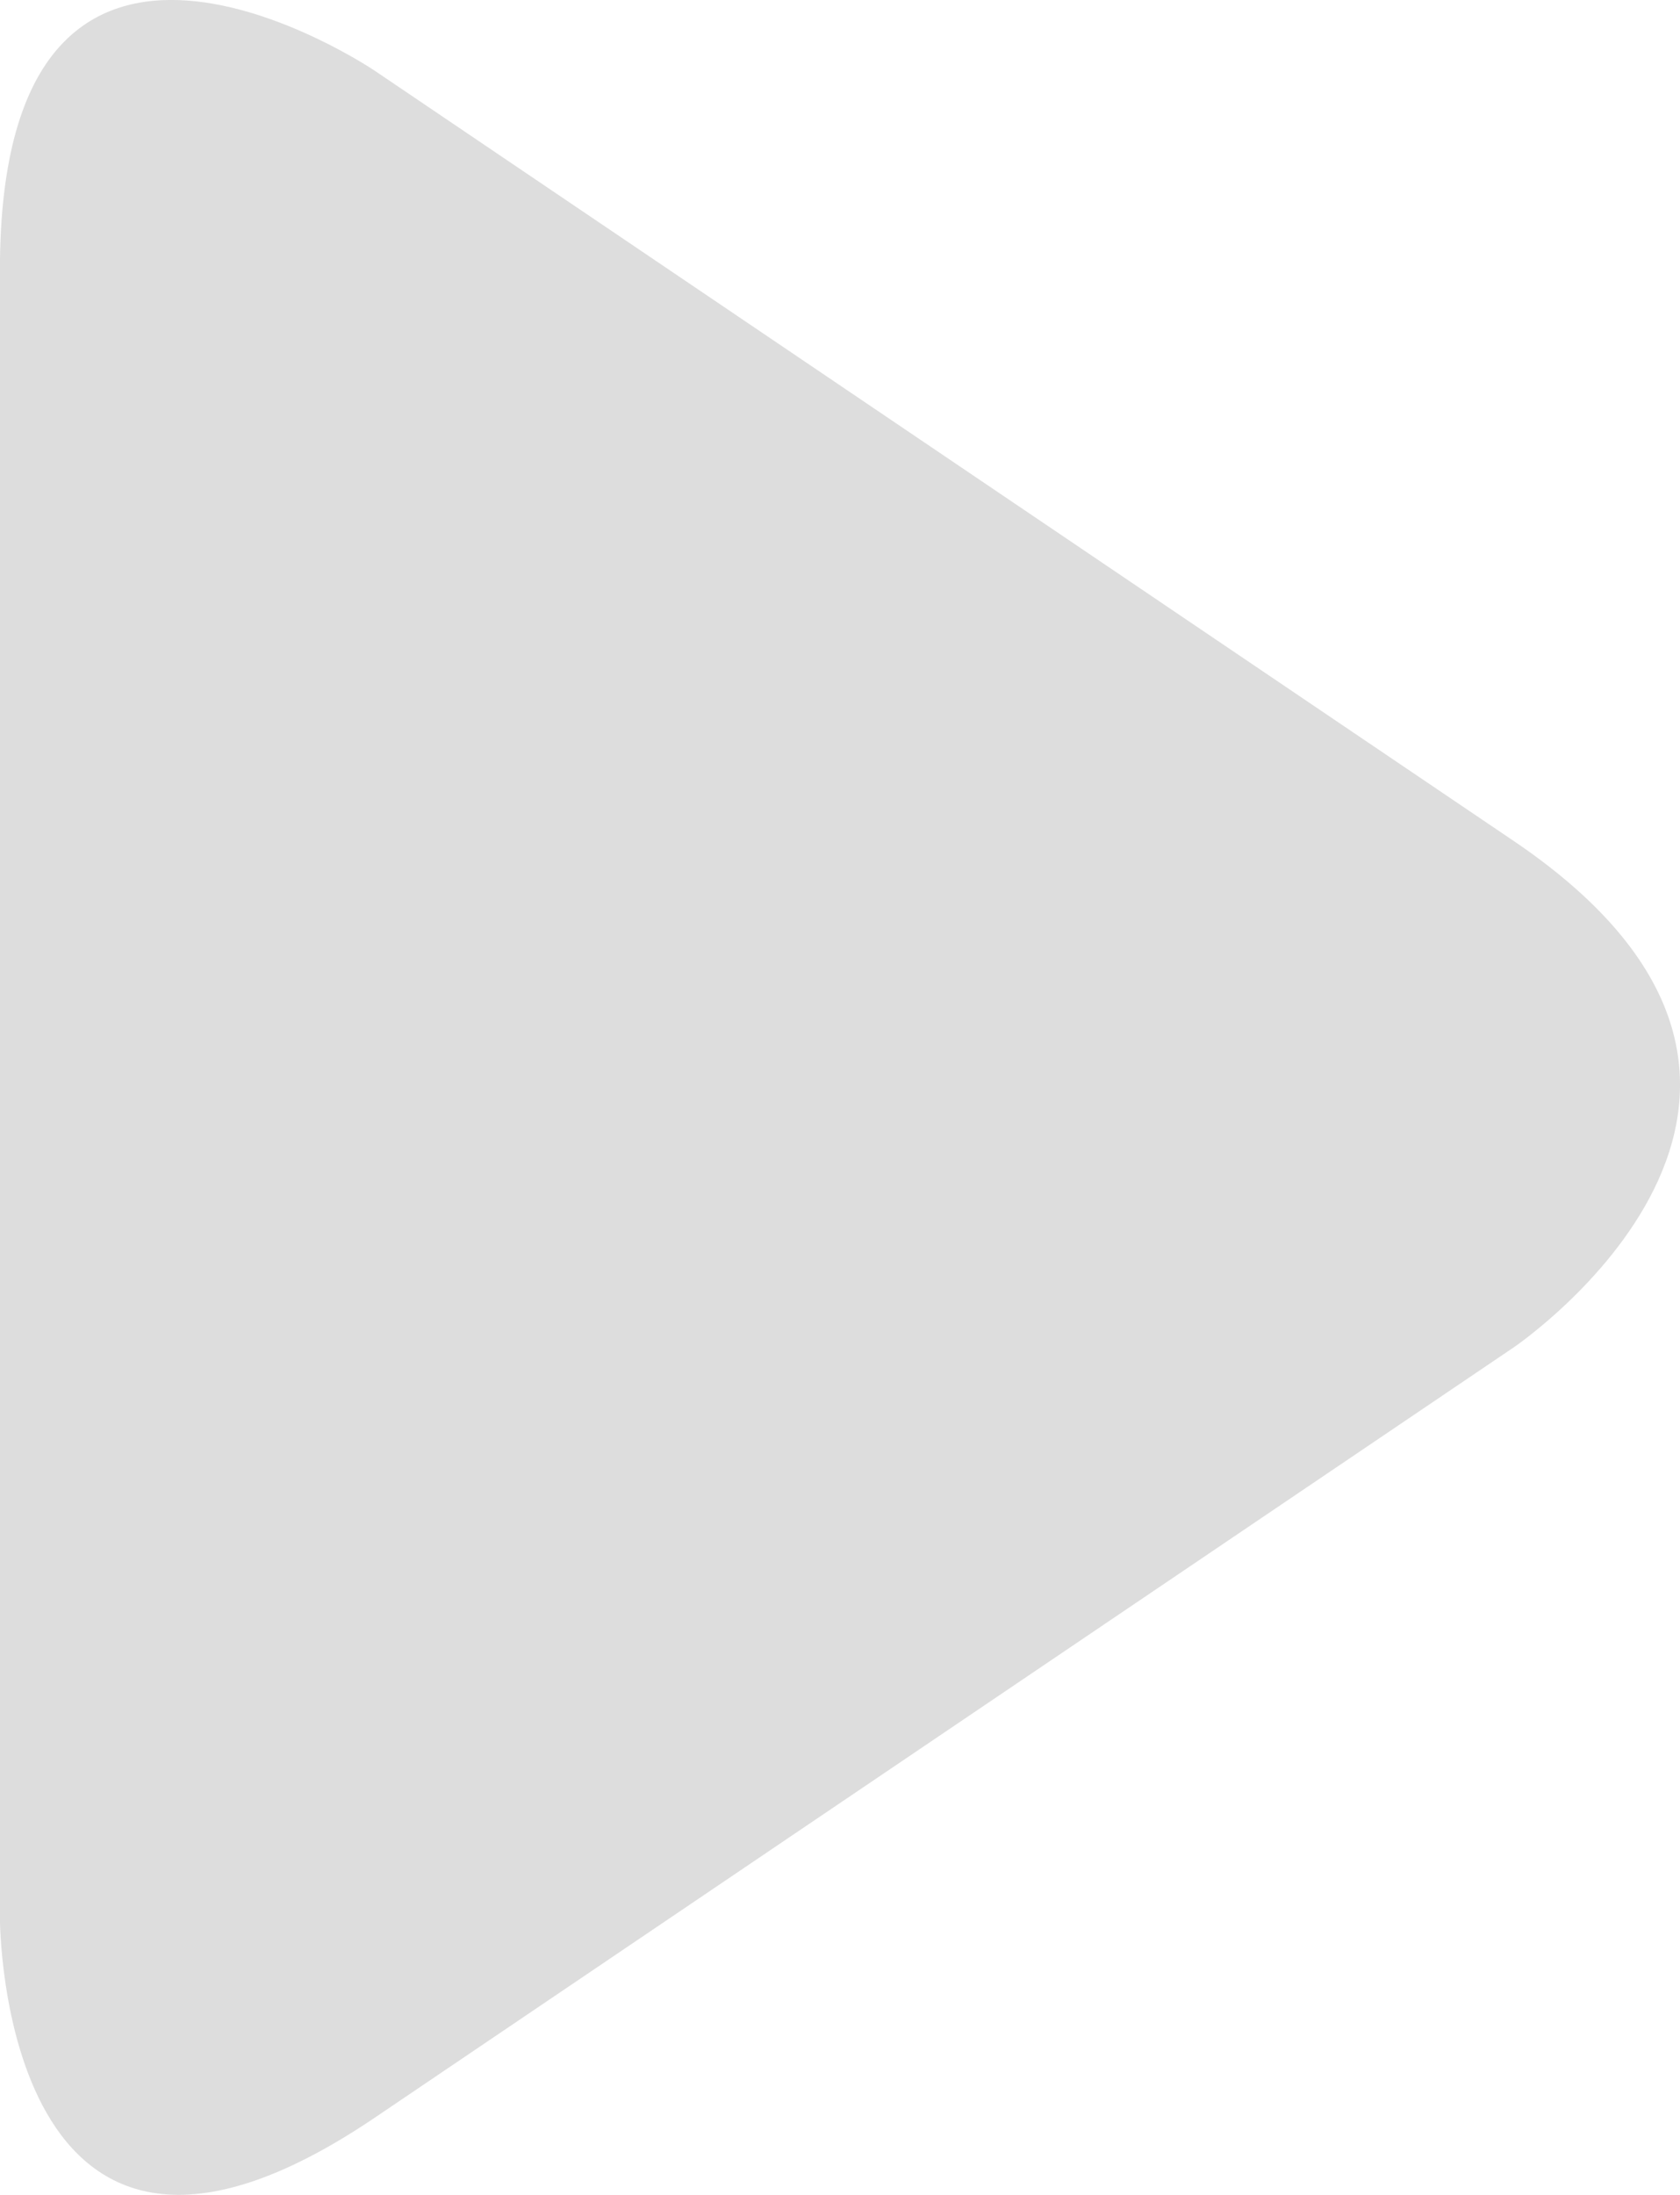 <?xml version="1.0" encoding="utf-8"?>
<!-- Generator: Adobe Illustrator 16.0.0, SVG Export Plug-In . SVG Version: 6.00 Build 0)  -->
<!DOCTYPE svg PUBLIC "-//W3C//DTD SVG 1.1//EN" "http://www.w3.org/Graphics/SVG/1.1/DTD/svg11.dtd">
<svg version="1.1" id="Layer_1" xmlns="http://www.w3.org/2000/svg" xmlns:xlink="http://www.w3.org/1999/xlink" x="0px" y="0px"
	 width="25.277px" height="33px" viewBox="0 0 25.277 33" enable-background="new 0 0 25.277 33" xml:space="preserve">
<path fill="#DDDDDD" d="M5.636,1.062c0,0-5.637-3.808-5.637,2.994v24.791c0,0,0,6.802,5.637,2.994L22.772,20.26
	c0,0,5.637-3.809,0-7.618L5.636,1.062z"/>
</svg>
